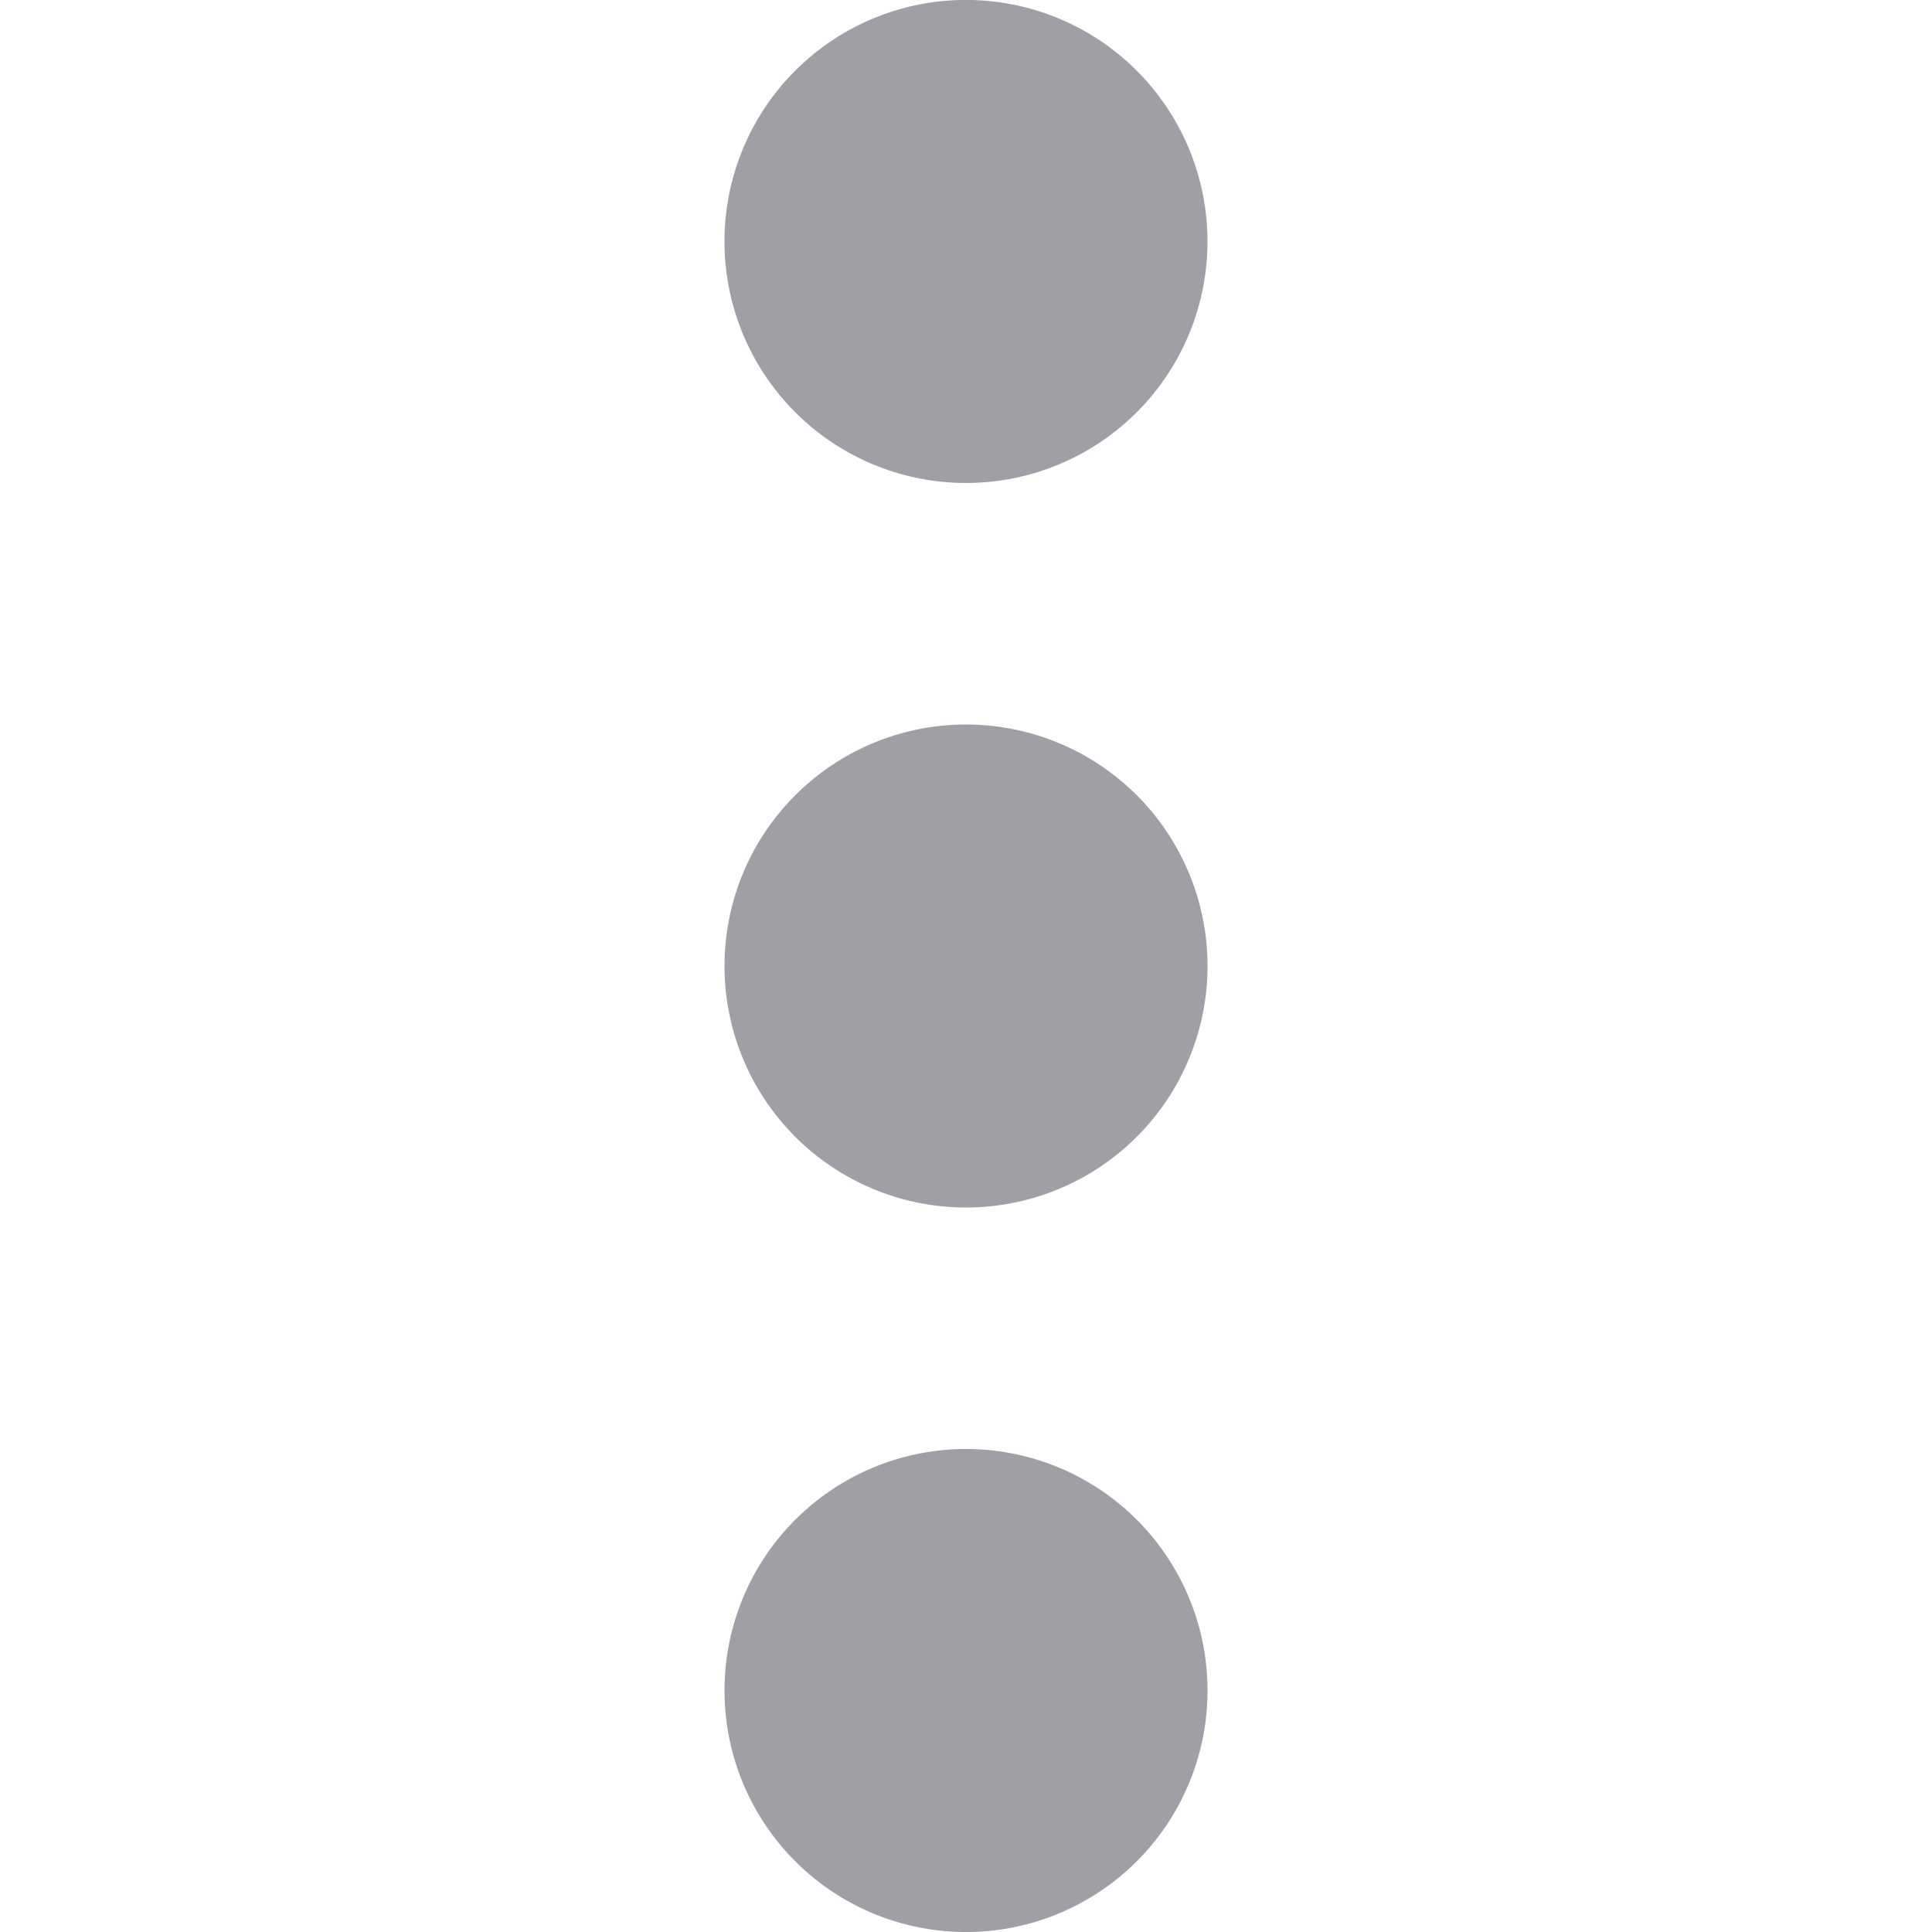 <svg viewBox="0 0 515.55 515.55" xmlns="http://www.w3.org/2000/svg">
  <path d="M303.35 18.88A64.44 64.44 0 1 1 212.2 110a64.44 64.44 0 0 1 91.14-91.14M303.35 212.2a64.44 64.44 0 1 1-91.14 91.15 64.44 64.44 0 0 1 91.14-91.14M303.35 405.54a64.44 64.44 0 1 1-91.14 91.14 64.44 64.44 0 0 1 91.14-91.14" fill="#9ea0a5"/>
</svg>